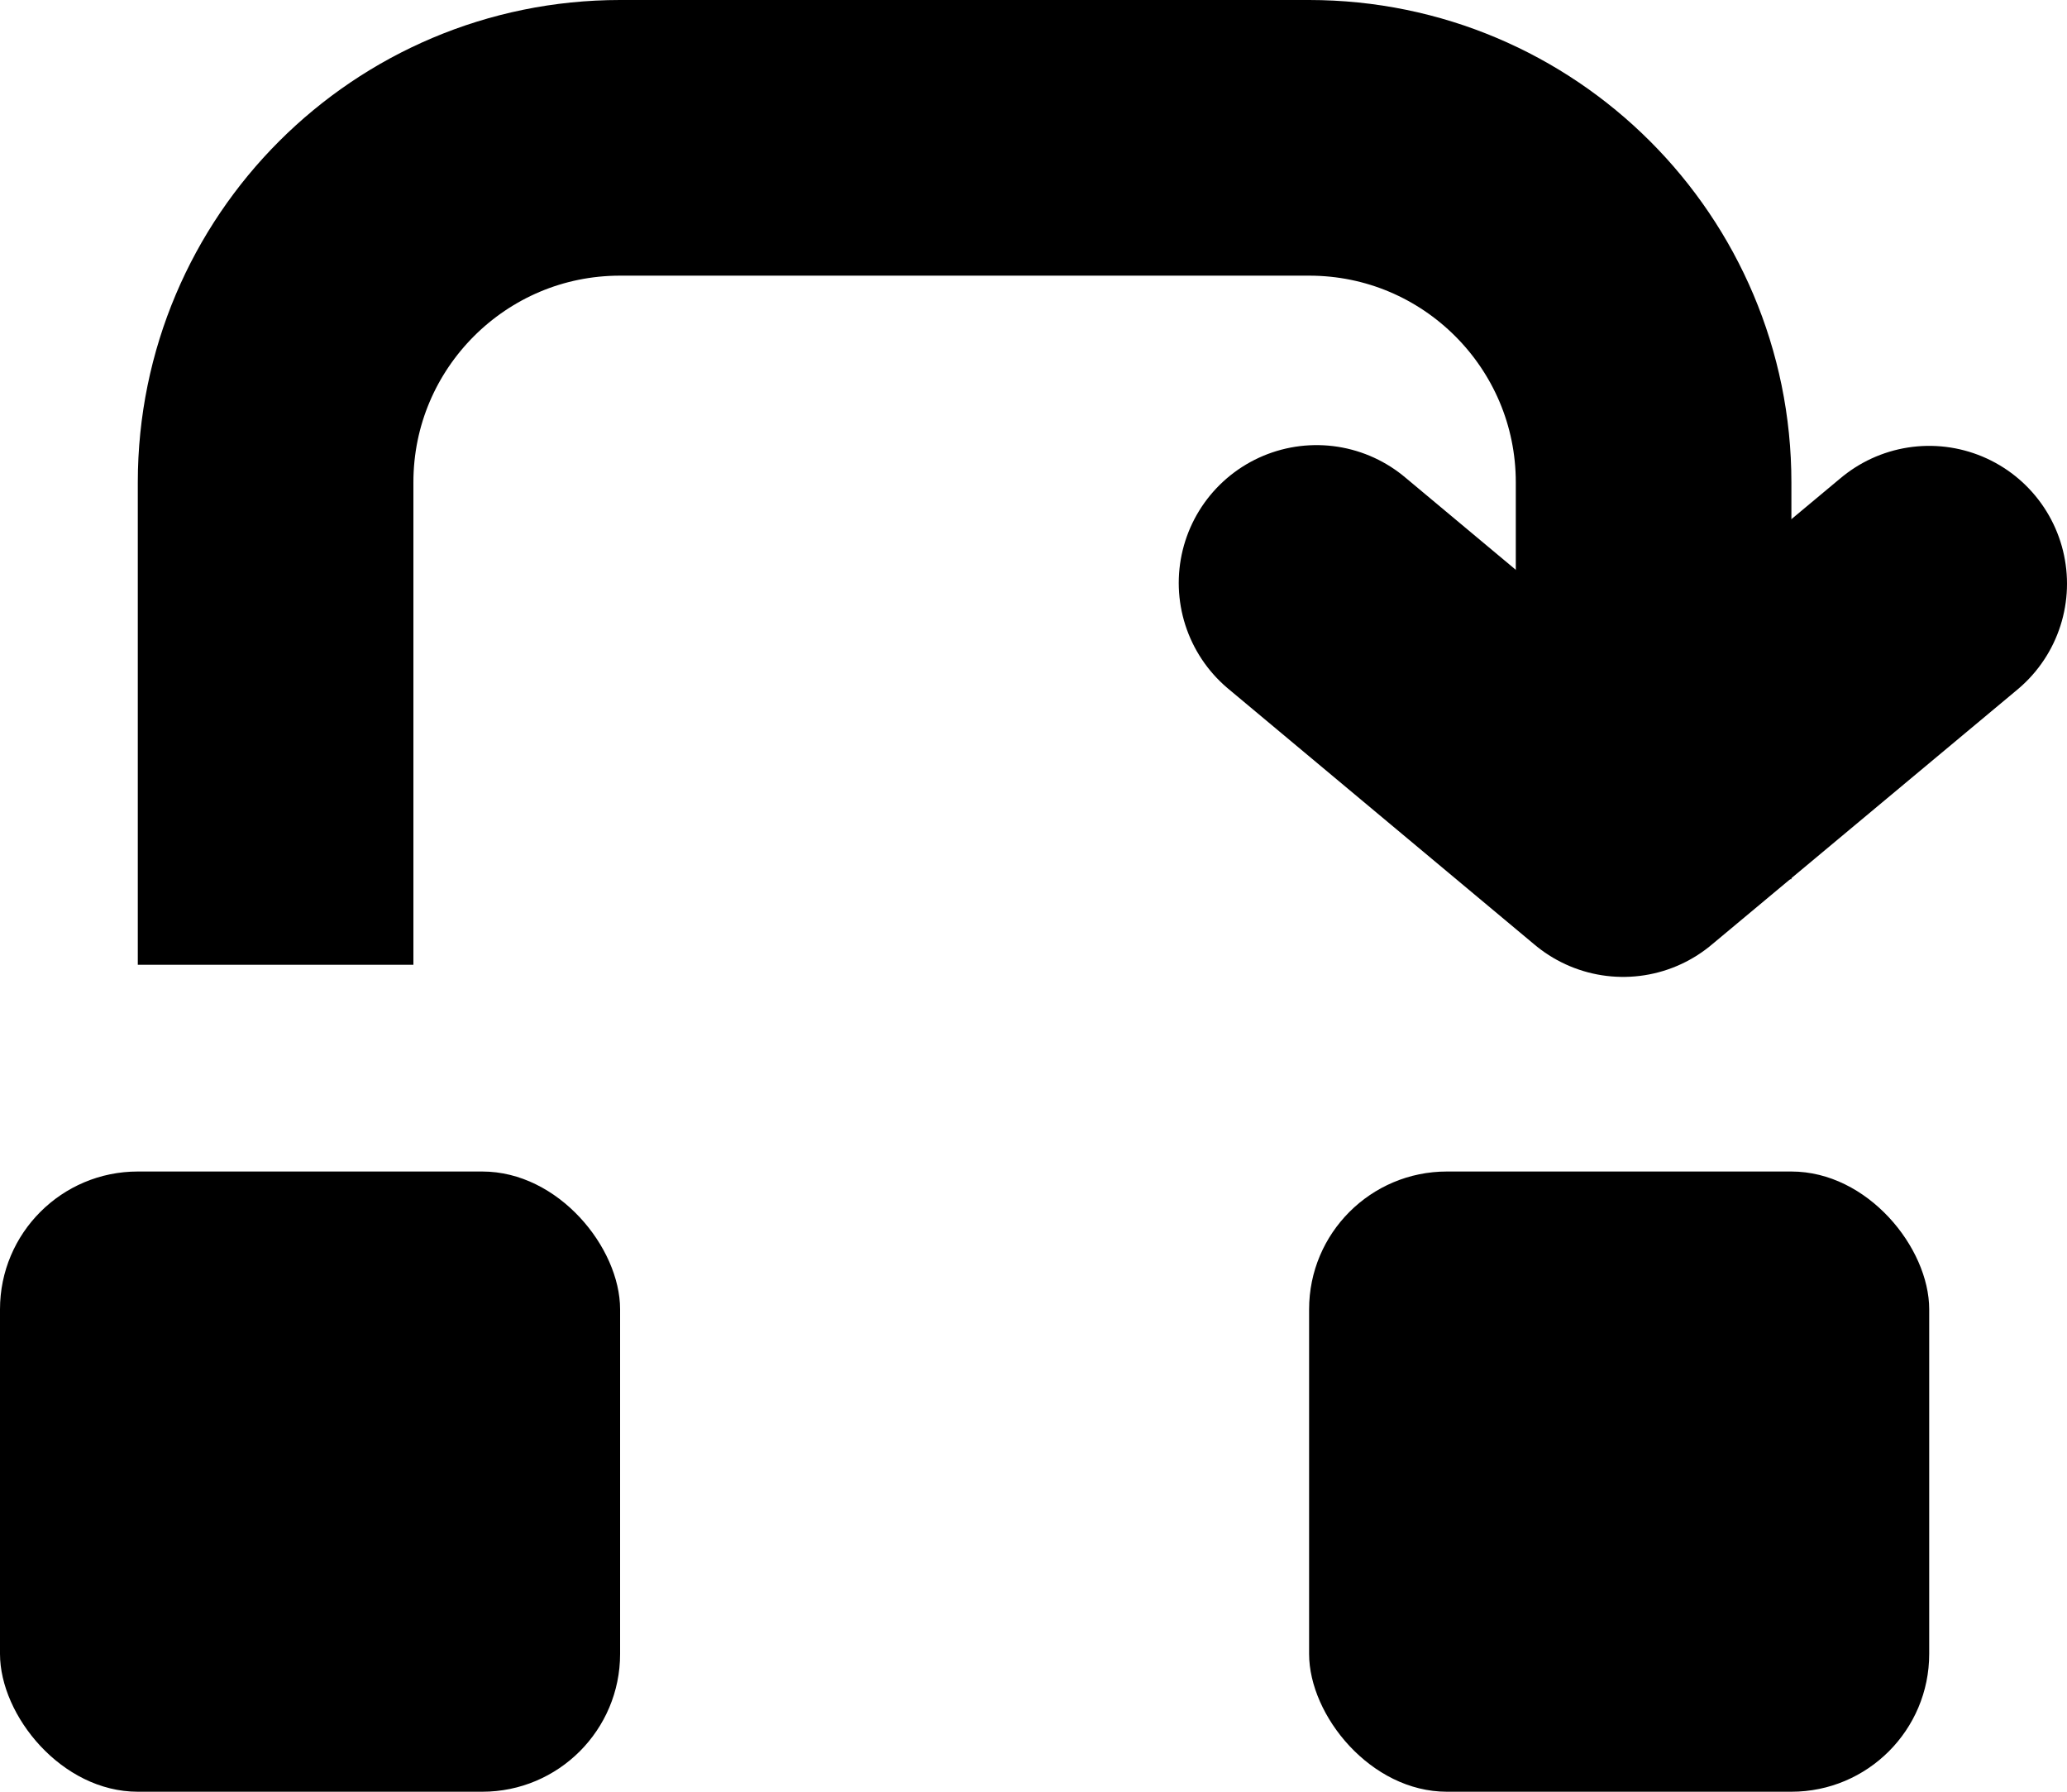 <svg width="30" height="26" viewBox="0 0 30 26" fill="none" xmlns="http://www.w3.org/2000/svg">
<path d="M19.108 8.459L23.558 12.176L28 8.47" stroke="black" stroke-width="4" stroke-linecap="round" stroke-linejoin="round"/>
<path d="M24 12.758L24 7C24 4.239 21.761 2 19 2L9 2C6.239 2 4 4.239 4 7L4 14" stroke="black" stroke-width="4"/>
<rect y="17" width="9" height="9" rx="2" fill="black"/>
<rect x="19" y="17" width="9" height="9" rx="2" fill="black"/>
</svg>
